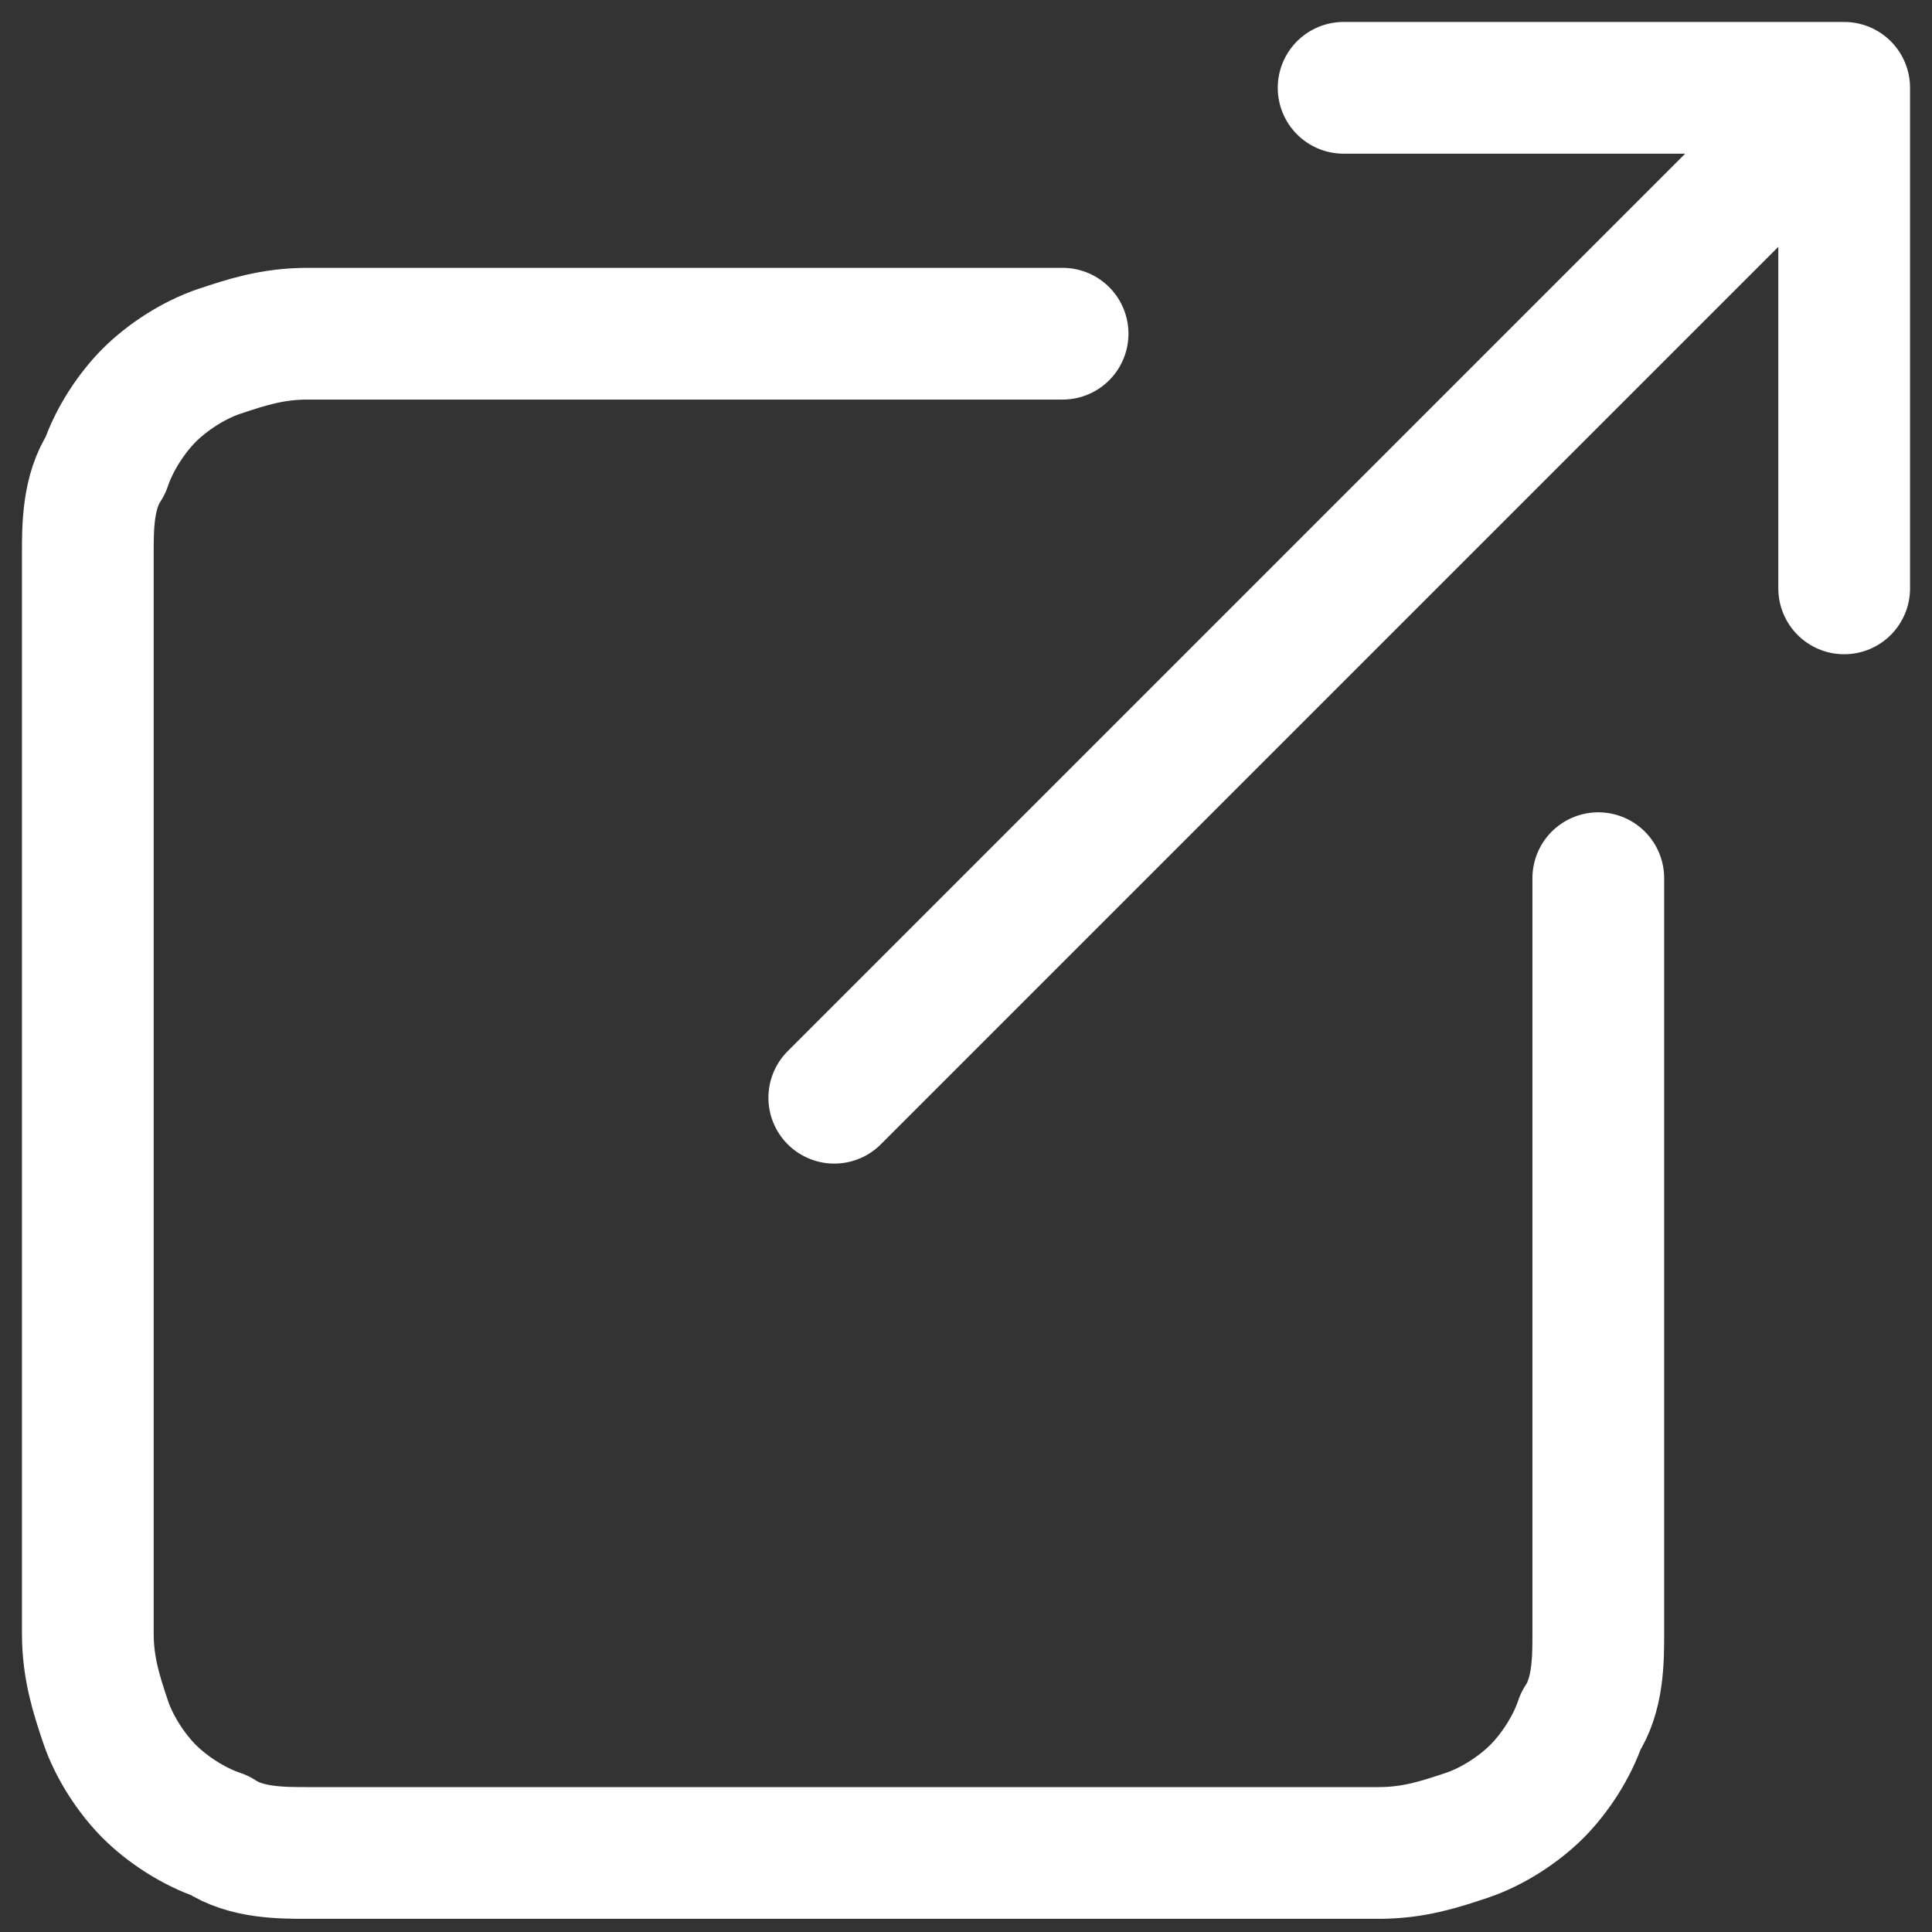 <?xml version="1.0" encoding="UTF-8"?>
<svg id="_レイヤー_1" data-name="レイヤー 1" xmlns="http://www.w3.org/2000/svg" version="1.1" viewBox="0 0 22 22">
  <rect x="0" y="0" width="22" height="22" fill="#333333" stroke="none"/>
  <defs>
    <style>
      .cls-1 {
        fill: none;
        stroke: #fff;
        stroke-linecap: round;
        stroke-linejoin: round;
        stroke-width: 1.5px;
      }
    </style>
  </defs>
  <path class="cls-1" d="M18.2,10v8.6c0,.3,0,.7-.2,1-.1.3-.3.6-.5.8-.2.2-.5.4-.8.5-.3.1-.6.2-1,.2H3.5c-.3,0-.7,0-1-.2-.3-.1-.6-.3-.8-.5-.2-.2-.4-.5-.5-.8-.1-.3-.2-.6-.2-1V6.3c0-.3,0-.7.2-1,.1-.3.3-.6.5-.8s.5-.4.8-.5c.3-.1.6-.2,1-.2h8.6M21,1l-11.5,11.5M21,1h-5.7M21,1v5.7"/>
</svg>